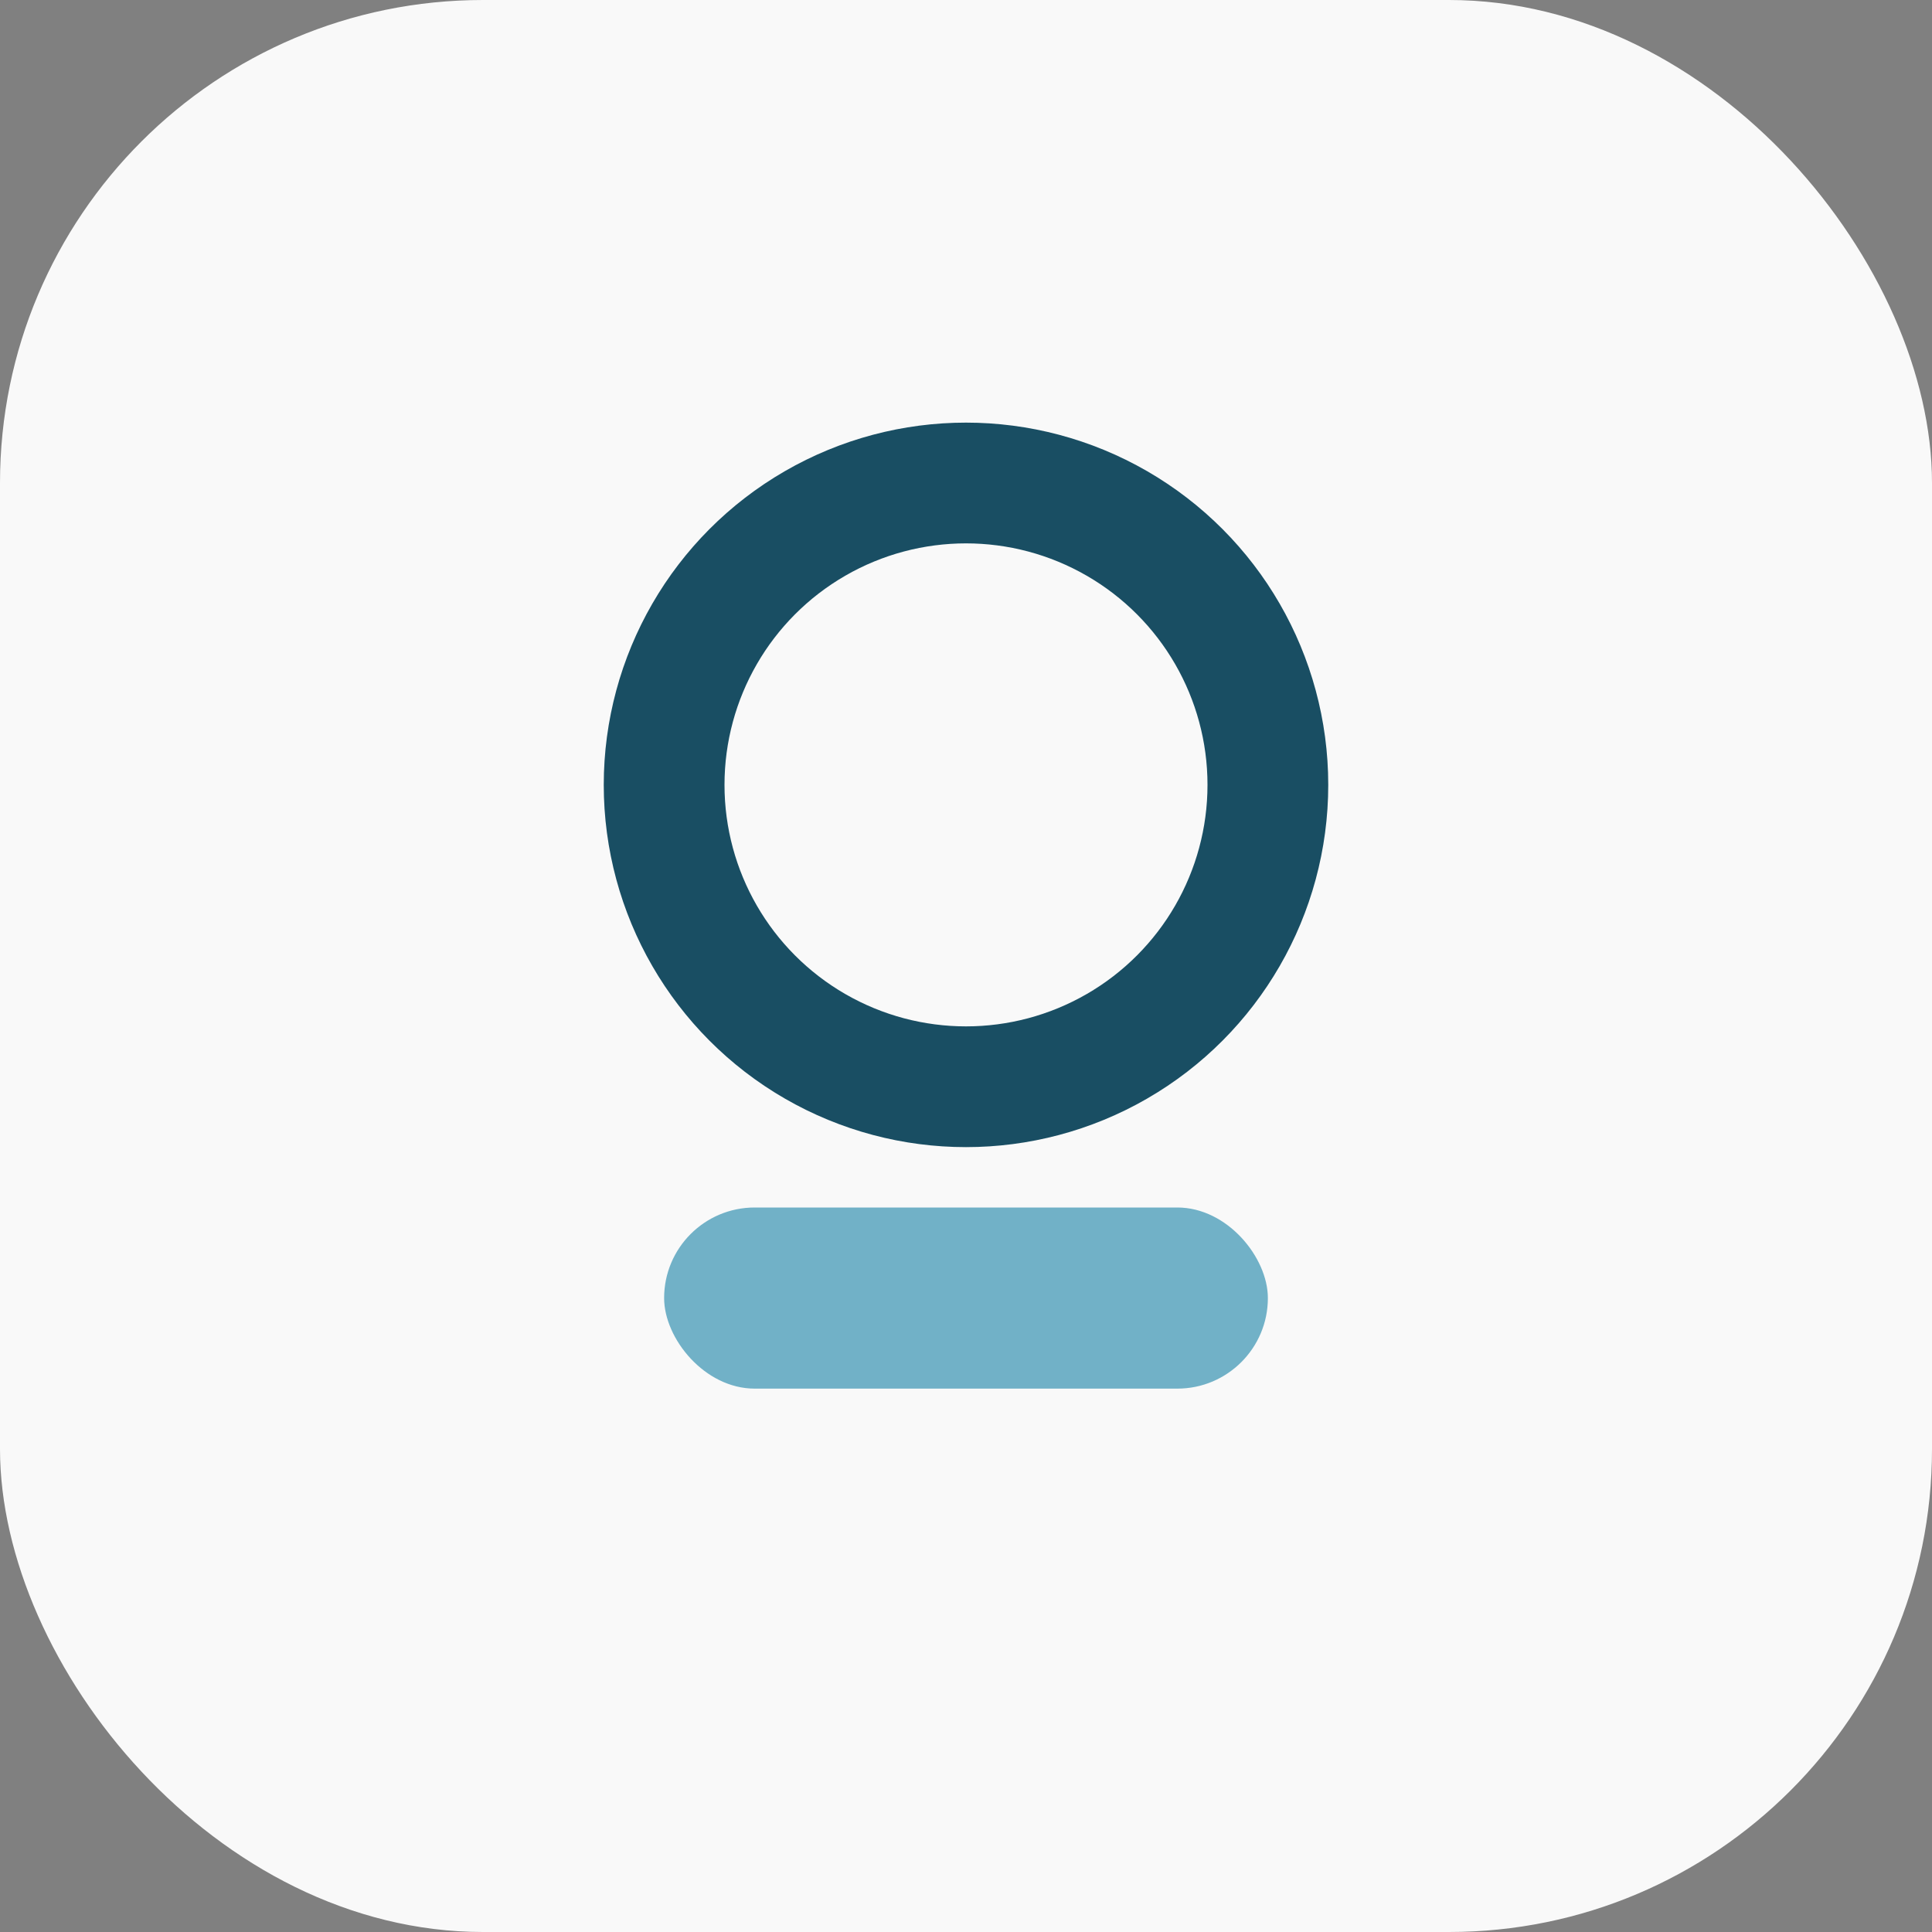 <?xml version="1.0" encoding="UTF-8"?>
<svg xmlns="http://www.w3.org/2000/svg" width="32" height="32" viewBox="0 0 32 32"><rect x="0" y="0" width="32" height="32" fill="#808080" stroke="none"/><rect width="32" height="32" rx="8" fill="#F9F9F9"/><circle cx="16" cy="13" r="5" fill="none" stroke="#194E63" stroke-width="2"/><rect x="11" y="20" width="10" height="3" rx="1.5" fill="#71B1C7"/></svg>